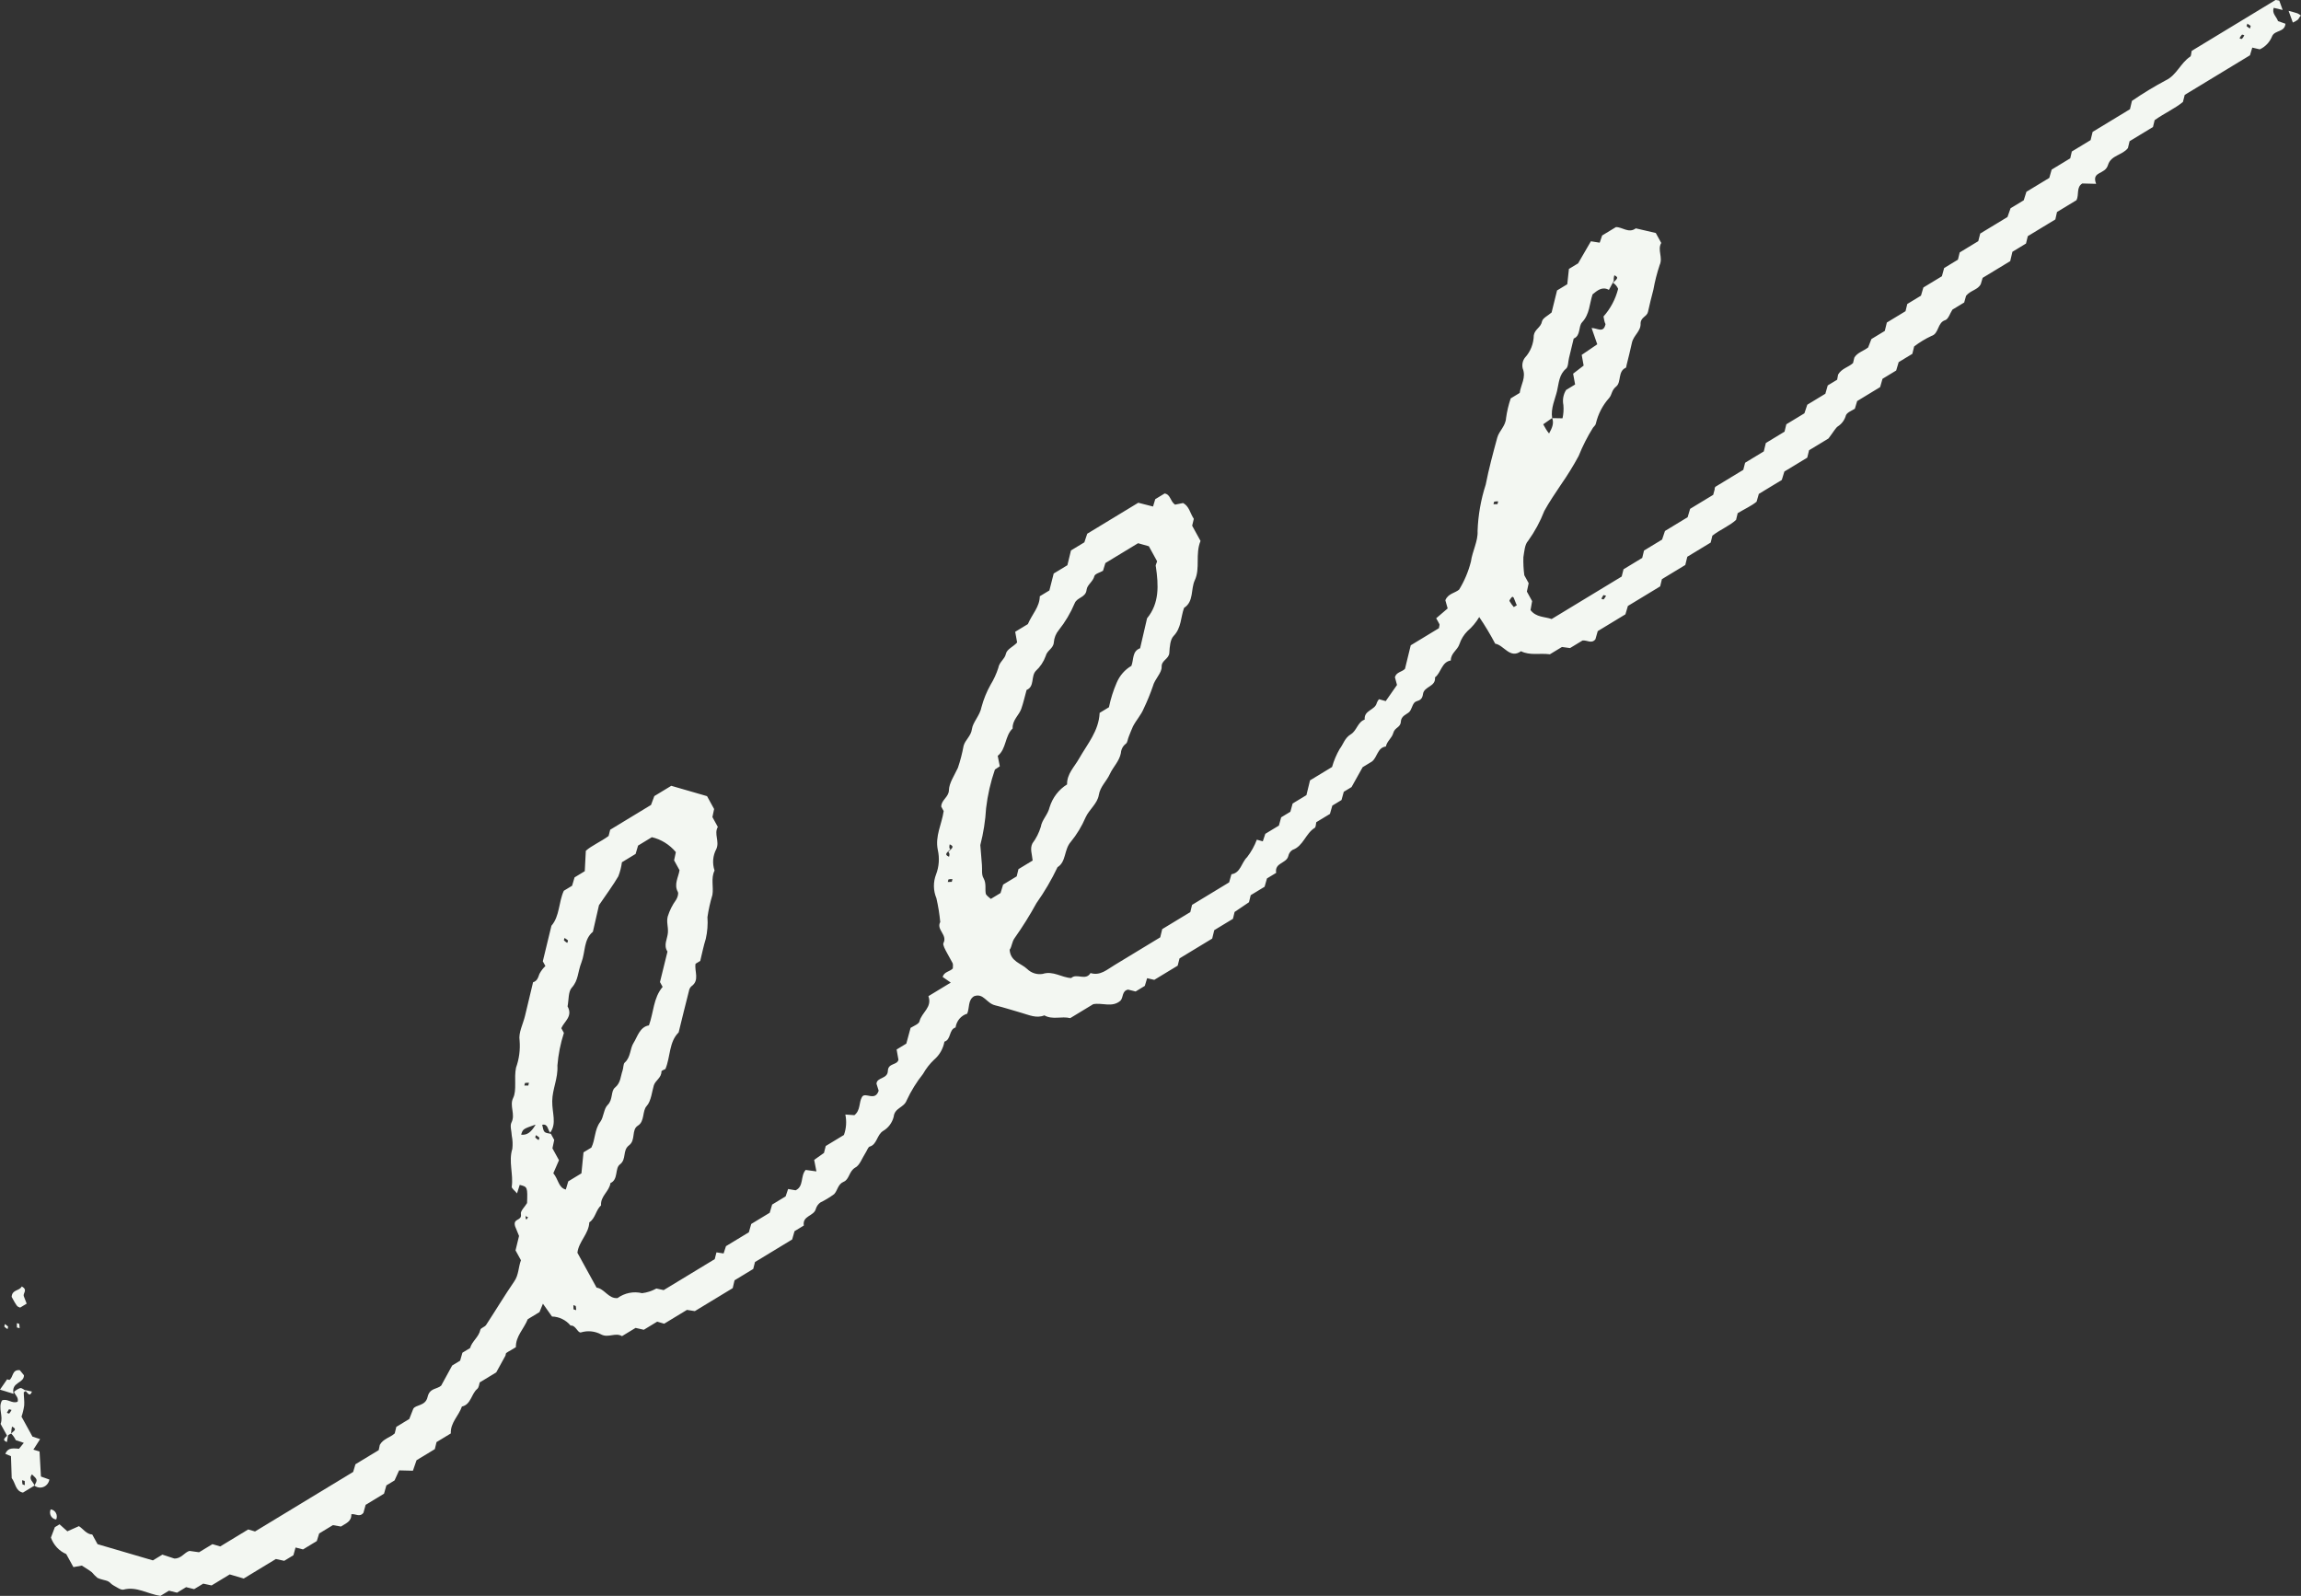 <svg xmlns="http://www.w3.org/2000/svg" width="248" height="172" viewBox="0 0 248 172" fill="none"><rect x="0" y="0" width="248" height="172" fill="#333333" stroke="none"/><path d="M56.803 129.755C56.87 127.927 56.863 127.915 56.014 127.705L55.725 128.621C55.486 128.319 55.137 128.084 55.155 127.903C55.351 126.551 54.789 125.18 55.218 123.825C55.273 123.354 55.254 122.876 55.16 122.411C55.144 121.928 54.939 121.342 55.124 120.984C55.58 120.105 54.885 119.186 55.303 118.346C55.722 117.506 55.379 116.188 55.617 115.072C55.953 114.137 56.084 113.136 56.002 112.14C55.863 111.3 56.379 110.37 56.59 109.471L57.454 105.863C57.885 105.74 57.995 105.38 58.137 104.971C58.305 104.649 58.523 104.36 58.783 104.116L58.503 103.607L59.434 99.774C60.331 98.736 60.196 97.261 60.767 96.005L61.659 95.464L61.926 94.562L63.026 93.894L63.14 91.697C63.757 91.138 64.747 90.723 65.594 90.101L65.766 89.426L70.167 86.755L70.523 85.8L72.349 84.692L76.204 85.806L76.967 87.194L76.783 88.061L77.367 89.125C76.926 89.871 77.576 90.679 77.207 91.504C77.017 91.853 76.902 92.242 76.868 92.642C76.835 93.043 76.885 93.447 77.015 93.825C76.597 94.665 76.928 95.59 76.784 96.448C76.548 97.23 76.369 98.029 76.249 98.839C76.304 99.626 76.244 100.416 76.069 101.183C75.824 101.965 75.665 102.77 75.471 103.566L74.965 103.873C74.823 104.684 75.442 105.65 74.512 106.307C74.375 106.436 74.284 106.61 74.255 106.801C73.868 108.286 73.515 109.779 73.144 111.269C72.088 112.31 72.274 113.878 71.719 115.217C71.609 115.284 71.296 115.381 71.29 115.477C71.301 116.165 70.649 116.421 70.47 116.977C70.291 117.532 70.181 118.694 69.698 119.203C69.215 119.712 69.497 120.867 68.76 121.314C68.022 121.761 68.547 122.877 67.799 123.439C67.052 124 67.566 124.937 66.807 125.505C66.256 125.917 66.662 127.136 65.795 127.507C65.665 128.419 64.702 128.91 64.782 129.91C64.218 130.406 64.173 131.313 63.515 131.743C63.455 132.997 62.379 133.789 62.233 135.018L64.298 138.777C65.153 138.89 65.586 139.999 66.559 139.902C66.941 139.626 67.374 139.436 67.829 139.346C68.285 139.255 68.754 139.266 69.205 139.376C69.744 139.309 70.267 139.138 70.748 138.872L71.531 139.044L77.034 135.706L77.22 134.976L77.989 135.095L78.246 134.307L80.711 132.812L80.967 131.916L82.959 130.708L83.222 129.824L84.674 128.943L84.942 128.148L85.752 128.288C86.662 127.86 86.246 126.756 86.834 126.091L87.993 126.251L87.751 125.01L88.807 124.261L88.998 123.513L90.957 122.325C91.212 121.621 91.265 120.855 91.11 120.12L92.087 120.19C92.763 119.657 92.556 118.826 92.903 118.23C93.25 117.634 94.3 118.77 94.703 117.554L94.467 116.803C94.5 116.089 95.662 116.309 95.692 115.428C95.721 114.546 96.671 114.834 96.836 114.225C96.774 113.846 96.702 113.474 96.636 113.113L97.681 112.479L98.142 110.781C98.527 110.547 99.04 110.359 99.103 110.074C99.344 109.096 100.498 108.58 100.064 107.363L102.474 105.901L101.597 105.292C101.763 104.713 102.362 104.735 102.695 104.379C102.689 104.182 102.745 103.964 102.673 103.807C102.476 103.448 102.28 103.09 102.083 102.731C101.886 102.373 101.593 101.841 101.679 101.65C102.158 100.758 100.879 100.193 101.339 99.374C101.257 98.508 101.119 97.65 100.924 96.804C100.754 96.4 100.663 95.964 100.657 95.522C100.652 95.081 100.731 94.642 100.891 94.234C101.21 93.4 101.275 92.482 101.077 91.608C100.763 90.102 101.501 88.853 101.709 87.416L101.448 86.942C101.44 86.207 102.256 85.928 102.274 85.161C102.293 84.394 102.867 83.568 103.241 82.755C103.503 81.98 103.709 81.185 103.857 80.377C104.042 79.725 104.652 79.34 104.751 78.586C104.85 77.832 105.618 77.119 105.787 76.199C106.012 75.361 106.34 74.556 106.761 73.805C107.108 73.237 107.389 72.627 107.596 71.987C107.707 71.334 108.294 71.04 108.405 70.495C108.516 69.949 109.208 69.714 109.626 69.245L109.417 68.092L110.782 67.264C111.244 66.182 112.054 65.413 112.068 64.263L113.102 63.636L113.567 61.812L115.042 60.917L115.429 59.325L116.871 58.451L117.182 57.522L122.684 54.184L124.273 54.592L124.512 53.799L125.525 53.185C126.174 53.3 126.1 53.992 126.641 54.389L127.513 54.214C128.177 54.567 128.259 55.304 128.669 55.918L128.49 56.659L129.392 58.301C128.802 59.738 129.378 61.239 128.779 62.527C128.322 63.483 128.695 64.83 127.618 65.514C127.249 66.524 127.337 67.673 126.493 68.54C126.127 68.916 126.069 69.692 126.028 70.364C125.986 71.037 125.174 71.16 125.202 71.852C125.23 72.544 124.457 73.167 124.253 73.97C123.97 74.79 123.642 75.592 123.268 76.371C122.978 77.071 122.473 77.594 122.109 78.293C121.946 78.638 121.814 79.011 121.669 79.361C121.524 79.711 121.525 80.034 121.344 80.159C121.19 80.274 121.061 80.424 120.969 80.597C120.876 80.771 120.822 80.964 120.809 81.162C120.638 82.052 119.977 82.639 119.618 83.427C119.259 84.215 118.579 84.767 118.427 85.692C118.275 86.617 117.388 87.247 117.004 88.097C116.596 89.049 116.06 89.935 115.413 90.727C114.669 91.564 114.927 92.888 113.98 93.462C113.333 94.822 112.573 96.119 111.708 97.338C110.998 98.635 110.216 99.887 109.366 101.087C109.039 101.533 109.073 102.021 108.819 102.36C108.909 103.647 110.057 103.813 110.708 104.436C110.93 104.652 111.195 104.811 111.485 104.903C111.774 104.994 112.079 105.016 112.377 104.965C113.512 104.6 114.415 105.363 115.454 105.411C116.043 104.854 117.005 105.75 117.536 104.873C118.596 105.201 119.329 104.479 120.139 104.003C121.8 102.995 123.44 102 125.047 101.025L125.263 100.138L128.29 98.302L128.479 97.525L132.473 95.101L132.725 94.224C133.719 94.083 133.802 92.953 134.413 92.382C134.852 91.814 135.205 91.179 135.461 90.498L136.103 90.679L136.375 89.866L137.839 88.978L138.084 88.089L139.074 87.488L139.32 86.599L140.805 85.698L141.193 84.106L143.569 82.664C143.762 81.98 144.039 81.325 144.392 80.716C144.779 80.219 144.923 79.546 145.583 79.145C146.243 78.745 146.321 77.818 147.086 77.555C146.987 76.52 148.213 76.562 148.394 75.743C148.451 75.603 148.528 75.473 148.623 75.358L149.352 75.563L150.568 73.823L150.343 72.988C150.499 72.416 151.109 72.431 151.43 72.082L152.048 69.549L155.085 67.706C155.117 67.471 155.174 67.359 155.14 67.272C155.107 67.184 154.95 66.925 154.791 66.636L156.028 65.576L155.779 64.695C156.067 63.965 156.822 63.923 157.262 63.548C157.834 62.617 158.264 61.597 158.535 60.525C158.688 59.414 159.314 58.31 159.252 57.237C159.31 55.534 159.605 53.848 160.128 52.235C160.472 50.484 160.919 48.841 161.375 47.161C161.583 46.418 162.273 45.938 162.324 45.043C162.425 44.325 162.592 43.619 162.825 42.936L163.793 42.348C163.907 41.462 164.512 40.694 164.114 39.702C164.068 39.505 164.065 39.299 164.106 39.1C164.147 38.902 164.231 38.716 164.351 38.556C164.952 37.908 165.296 37.044 165.311 36.139C165.415 35.474 166.072 35.307 166.194 34.647C166.269 34.277 166.847 34.02 167.231 33.678L167.819 31.302L168.919 30.635L169.098 28.984L170.088 28.383L171.467 26.005L172.415 26.155L172.678 25.378L174.163 24.477C174.839 24.452 175.536 25.186 176.306 24.611L178.458 25.11L179.048 26.185C178.607 26.931 179.25 27.728 178.882 28.552C178.589 29.427 178.361 30.323 178.198 31.234C177.998 32.018 177.787 32.809 177.617 33.621C177.509 34.119 176.841 34.185 176.822 34.844C176.871 35.709 176.058 36.125 175.884 36.955C175.709 37.786 175.507 38.54 175.314 39.336C175.286 39.446 175.283 39.601 175.228 39.635C174.351 40.013 174.759 41.184 174.205 41.644C173.65 42.103 173.775 42.49 173.428 42.901C172.735 43.671 172.244 44.617 172.002 45.647C171.978 45.816 171.804 45.953 171.692 46.097C171.088 47.063 170.569 48.085 170.142 49.15C169.566 50.216 168.931 51.244 168.24 52.232C167.621 53.162 166.985 54.087 166.449 55.06C166 56.216 165.41 57.305 164.693 58.3C164.338 58.669 164.291 59.438 164.189 60.055C164.17 60.704 164.204 61.355 164.289 61.998L164.759 62.854L164.566 63.758L165.131 64.787L164.959 65.755C165.574 66.554 166.502 66.453 167.234 66.718L174.783 62.138L174.983 61.354L176.997 60.132L177.19 59.336L179.138 58.154L179.45 57.226L181.892 55.743L182.16 54.841L184.647 53.332L184.811 52.724C184.779 52.666 184.843 52.488 184.898 52.455L187.891 50.639L188.087 49.873L190.1 48.651L190.322 47.746L192.336 46.524L192.529 45.728L194.477 44.547L194.788 43.618L196.736 42.436L196.992 41.54L198.005 40.926L198.11 40.369C198.493 39.705 199.221 39.587 199.718 39.131L199.861 38.536C200.194 37.994 200.796 37.861 201.347 37.449L201.699 36.541L203.141 35.667L203.363 34.761L205.376 33.54L205.565 32.762L207.04 31.867L207.302 30.983L209.294 29.775L209.539 28.886L211.025 27.985L211.214 27.207L213.217 25.992L213.426 25.171L216.364 23.389L216.697 22.446L218.117 21.585L218.406 20.669L220.871 19.174L221.127 18.278L223.13 17.063L223.299 16.329L225.324 15.1L225.541 14.213L229.568 11.77L229.779 10.871C230.958 10.064 232.177 9.324 233.432 8.655C234.596 8.103 235.027 6.777 236.053 6.108C236.174 6.035 236.157 5.737 236.222 5.481L245.235 0.013C245.301 -0.027 245.407 0.033 245.659 0.064L246.024 1.076L245.06 0.844C244.839 1.456 245.359 1.788 245.523 2.275L246.325 2.559C246.236 3.492 245.225 3.227 244.903 3.869C244.652 4.519 244.169 5.039 243.557 5.318L242.749 5.13L242.5 5.959L235.469 10.225L235.273 10.991C234.403 11.704 233.249 12.22 232.226 12.948L232.046 13.689L229.526 15.218L229.346 15.959C228.748 16.739 227.517 16.715 227.196 17.788C226.876 18.861 225.388 18.422 225.917 19.813L224.429 19.775C223.758 20.182 224.1 20.992 223.803 21.573L221.702 22.849L221.525 23.649L218.554 25.452L218.361 26.248L216.897 27.136L216.659 28.144L213.687 29.947L213.492 30.605C213.198 31.246 212.391 31.273 211.902 31.878L211.699 32.602L210.433 33.37C210.176 33.757 209.996 34.391 209.661 34.502C208.794 34.766 208.993 35.956 208.176 36.205C207.516 36.513 206.889 36.893 206.305 37.34L206.111 38.136L204.637 39.03L204.37 39.932L202.895 40.827L202.639 41.722L200.163 43.225L199.914 44.054C199.54 44.281 199.077 44.454 198.953 44.761C198.821 45.242 198.527 45.656 198.125 45.926C197.839 46.099 197.667 46.481 197.069 47.261L194.978 48.529L194.784 49.325L192.319 50.82L192.041 51.729L189.565 53.231L189.323 54.072C188.812 54.505 188.024 54.86 187.287 55.307L187.112 56.03C186.404 56.691 185.384 57.079 184.557 57.735L184.377 58.476L181.857 60.005L181.64 60.892L179.12 62.421L178.931 63.199L175.454 65.308L175.186 66.211L172.204 68.02L171.953 68.897C171.539 69.426 171.052 68.966 170.56 69.033L169.218 69.847L168.346 69.729L167.047 70.517C165.94 70.371 164.904 70.676 163.931 70.187C162.734 71.052 162.1 69.525 161.152 69.375C160.631 68.384 160.056 67.426 159.429 66.505C159.092 67.076 158.667 67.584 158.171 68.008C157.778 68.397 157.48 68.879 157.301 69.415C157.083 70.086 156.365 70.383 156.366 71.185C155.367 71.343 155.331 72.506 154.665 73.003C154.764 74.037 153.484 73.951 153.368 74.808C153.251 75.664 152.669 75.432 152.42 75.753C152.17 76.073 152.138 76.494 151.879 76.744C151.62 76.993 151.013 77.145 150.981 77.782C150.95 78.418 150.333 78.391 150.173 78.981C150.013 79.572 149.495 79.856 149.369 80.456C148.448 80.568 148.452 81.644 147.857 82.082C147.527 82.283 147.186 82.49 146.867 82.683L145.668 84.829L144.832 85.336L144.587 86.225L143.597 86.826L143.34 87.722L141.866 88.616C141.816 88.847 141.822 89.151 141.701 89.225C140.722 89.819 140.465 91.193 139.32 91.594C139.201 91.664 139.098 91.76 139.017 91.876C138.936 91.991 138.88 92.124 138.852 92.264C138.654 93.078 137.354 92.957 137.544 94.075L136.553 94.676L136.297 95.572L134.8 96.48L134.616 97.239L133.065 98.288L132.885 99.029L130.872 100.251L130.65 101.157L127.129 103.293L126.929 104.077L124.409 105.606L123.636 105.428L123.387 106.257L122.397 106.858L121.583 106.658C120.907 106.79 121.09 107.497 120.768 107.846C119.879 108.632 118.803 108.036 117.824 108.229L115.348 109.731C114.412 109.497 113.453 109.94 112.559 109.434C111.697 109.788 110.888 109.384 110.089 109.16C109.291 108.935 108.2 108.579 107.254 108.351C106.307 108.124 106.009 106.994 104.983 107.37C104.301 107.784 104.514 108.626 104.243 109.253C103.92 109.348 103.63 109.538 103.408 109.801C103.186 110.065 103.04 110.39 102.99 110.738C102.256 110.952 102.524 112.054 101.79 112.267C101.651 113.03 101.258 113.716 100.683 114.204C100.21 114.653 99.804 115.175 99.479 115.751C98.786 116.619 98.196 117.572 97.723 118.59C97.422 119.405 96.424 119.378 96.321 120.365C96.239 120.685 96.096 120.984 95.901 121.245C95.707 121.506 95.465 121.723 95.19 121.884C94.485 122.312 94.54 123.373 93.704 123.587C93.539 123.687 93.429 124.047 93.266 124.285C92.915 124.822 92.659 125.609 92.16 125.85C91.489 126.258 91.549 127.115 90.926 127.37C90.303 127.625 90.279 128.302 89.909 128.696C89.436 129.045 88.936 129.349 88.412 129.604C88.187 129.769 88.019 130.007 87.933 130.281C87.734 131.095 86.465 131.001 86.635 132.085L85.634 132.693L85.378 133.588L81.372 136.019L81.182 136.766L79.168 137.988L78.971 138.832L74.889 141.309L74.039 141.177L71.585 142.666L70.832 142.444L69.391 143.319L68.502 143.118L67.039 144.006C66.32 143.578 65.577 144.23 64.797 143.824C64.125 143.462 63.347 143.383 62.621 143.602C62.275 143.72 62.063 142.8 61.497 142.866C61.246 142.566 60.938 142.325 60.593 142.158C60.248 141.99 59.874 141.899 59.495 141.891C59.185 141.462 58.906 141.061 58.516 140.511L58.147 141.414L56.881 142.182C56.448 143.262 55.579 144.005 55.602 145.194L55.062 145.521C54.891 145.609 54.726 145.71 54.567 145.821C54.501 145.861 54.516 146.022 54.475 146.108L53.485 147.912L51.703 148.993C51.645 149.182 51.615 149.555 51.43 149.698C50.789 150.241 50.758 151.386 49.785 151.591C49.444 152.599 48.534 153.321 48.59 154.49L47.049 155.424L46.865 156.184L44.895 157.379L44.504 158.51L43.016 158.473L42.526 159.556L41.645 160.09L41.389 160.986L39.408 162.188L39.172 163.04C38.776 163.574 38.289 163.114 37.867 163.2C37.895 164 37.273 164.177 36.747 164.527L35.884 164.372L34.399 165.274L34.144 166.091L32.658 166.993L31.855 166.786L31.624 167.62L30.633 168.221L29.734 168.026L26.268 170.13L24.762 169.686L22.804 170.874L21.904 170.68L20.925 171.274L20.059 171.06L19.08 171.654L18.213 171.439L17.289 172C15.917 171.799 14.719 170.954 13.322 171.323C13.025 171.396 12.614 171.075 12.285 170.904C11.957 170.733 11.853 170.518 11.62 170.413C11.386 170.308 10.847 170.235 10.501 170.059C10.288 169.877 10.09 169.678 9.909 169.462C9.616 169.224 9.299 169.046 8.82 168.735L7.912 168.9L7.137 167.49C6.76 167.33 6.419 167.09 6.135 166.784C5.851 166.479 5.631 166.115 5.488 165.715L5.913 164.594L6.419 164.287L7.259 165.041L8.508 164.484C8.987 164.795 9.31 165.354 9.943 165.386L10.515 166.427L16.479 168.175L17.502 167.554L18.772 167.97C19.532 168.018 19.873 167.302 20.422 167.154L21.455 167.298L22.897 166.424L23.736 166.67L26.751 164.841L27.487 165.057L38.062 158.641L38.31 157.812L40.819 156.29L40.935 155.726C41.312 155.05 42.046 154.944 42.544 154.488L42.714 153.784L44.112 152.936L44.539 151.844C44.791 151.367 45.855 151.569 46.083 150.568C46.31 149.567 47.101 149.75 47.55 149.339L48.735 147.17L49.593 146.649L49.84 145.79L50.666 145.29C50.874 144.547 51.595 144.124 51.772 143.324C51.816 143.111 52.256 143.03 52.401 142.787C53.422 141.227 54.379 139.63 55.43 138.098C55.914 137.403 55.866 136.569 56.148 135.827L55.564 134.763L55.942 133.208L55.518 132.17C55.249 131.253 56.279 131.631 56.143 130.85C56.072 130.507 56.576 130.063 56.809 129.659C57.042 129.256 57.283 128.894 56.854 129.74C56.484 131.337 56.679 131.773 56.912 131.154C56.667 131.164 56.465 131.117 56.803 129.755ZM102.216 91.811C102.538 91.462 102.953 91.256 102.358 91.001C102.313 91.213 102.274 91.436 102.428 91.528C102.106 91.878 101.691 92.084 102.286 92.339C102.339 92.168 102.377 91.944 102.224 91.852L102.216 91.811ZM173.931 30.277L173.406 31.243C172.688 30.846 172.162 31.303 171.646 31.725C171.3 32.752 171.346 33.85 170.514 34.739C170.101 35.19 170.391 36.171 169.612 36.489L169.11 38.567C169.008 38.968 169.034 39.523 168.795 39.73C168.029 40.364 168.014 41.298 167.817 42.142C167.621 42.986 167.116 44.017 167.289 45.053L166.326 45.73C166.535 46.111 166.694 46.401 166.957 46.719C167.287 46.118 167.504 45.632 167.295 45.065L168.407 45.084C168.512 44.616 168.544 44.133 168.501 43.654C168.444 43.376 168.441 43.089 168.491 42.809C168.542 42.529 168.645 42.263 168.796 42.027L169.764 41.439L169.549 40.274L170.684 39.401L170.475 38.248L172.152 37.107L171.54 35.351C172.154 35.348 172.827 35.958 173.041 34.933C172.908 34.69 172.891 34.392 172.824 34.109C173.575 33.269 174.117 32.246 174.401 31.132C174.288 30.859 174.096 30.631 173.852 30.479C174.173 30.13 174.588 29.924 173.993 29.669C173.929 29.878 173.91 30.1 173.939 30.318L173.931 30.277ZM59.302 122.072C59.012 121.785 59.087 121.093 58.439 121.223C58.613 122.074 58.613 122.074 59.372 122.199L59.734 122.859L59.541 123.762L60.246 125.046L59.637 126.448C60.2 127.124 60.188 128.011 60.984 128.206L61.247 127.322L62.666 126.46L62.89 124.197L63.737 123.683C64.172 122.818 64.065 121.742 64.695 120.912C65.076 120.404 65.064 119.501 65.496 119.085C66.078 118.516 65.82 117.593 66.278 117.223C66.914 116.699 66.874 116.013 67.1 115.383C67.203 115.089 67.162 114.667 67.341 114.512C67.986 113.951 67.892 113.006 68.29 112.394C68.688 111.783 68.943 110.672 69.942 110.513C70.45 109.141 70.41 107.547 71.418 106.364L71.132 105.844C71.394 104.745 71.673 103.65 71.941 102.562C71.48 101.856 71.932 101.211 71.985 100.532C72.037 99.852 71.813 99.418 71.965 98.786C72.165 98.141 72.467 97.535 72.859 96.995C73.01 96.764 73.157 96.336 73.06 96.133C72.609 95.312 73.118 94.556 73.239 93.788L72.654 92.725L72.843 91.839C72.166 91.028 71.26 90.465 70.258 90.231L68.772 91.133L68.505 92.035L67.03 92.93C66.963 93.449 66.833 93.958 66.644 94.444C66.084 95.4 65.418 96.298 64.557 97.56L63.901 100.425C62.889 101.255 63.098 102.624 62.671 103.715C62.244 104.807 62.359 105.632 61.631 106.443C61.234 106.869 61.309 107.78 61.172 108.464C61.769 109.551 60.819 110.066 60.498 110.816L60.777 111.325C60.409 112.46 60.174 113.638 60.078 114.833C60.158 116.233 59.534 117.367 59.518 118.673C59.501 119.978 60.024 121.063 59.302 122.072ZM107.231 82.94C106.766 84.288 106.446 85.687 106.28 87.11C106.202 88.452 105.994 89.782 105.658 91.079L105.831 93.21C105.876 93.692 105.766 94.267 106.004 94.647C106.341 95.26 106.134 95.817 106.256 96.36C106.357 96.545 106.625 96.737 106.792 96.882L107.838 96.248L108.116 95.339L109.58 94.451L109.768 93.674L111.298 92.746C111.235 92.044 110.981 91.474 111.278 90.892C111.677 90.361 111.982 89.758 112.178 89.113C112.299 88.345 112.935 87.821 113.127 86.995C113.446 85.963 114.116 85.09 115.008 84.543C114.983 83.402 115.794 82.663 116.306 81.751C117.201 80.175 118.431 78.782 118.518 76.832L119.52 76.225C119.708 75.32 119.985 74.438 120.349 73.594C120.675 72.818 121.234 72.175 121.941 71.765C122.209 71.078 122.01 70.181 122.88 69.869L123.629 66.639C124.976 65.005 124.865 63.067 124.581 61.081C124.498 60.931 124.672 60.687 124.712 60.493L123.823 58.874L122.66 58.546L119.139 60.683L118.879 61.519C118.593 61.692 118.037 61.829 117.955 62.08C117.808 62.693 117.188 63.007 117.116 63.544C117.03 64.429 116.092 64.351 115.828 65.019C115.388 66.062 114.811 67.034 114.115 67.909C113.806 68.279 113.619 68.744 113.581 69.235C113.529 69.914 112.855 70.076 112.704 70.708C112.479 71.328 112.111 71.879 111.634 72.313C111.093 72.903 111.531 73.995 110.646 74.361C110.452 75.05 110.304 75.741 110.069 76.408C109.834 77.075 109.091 77.618 109.142 78.512C108.288 79.308 108.472 80.738 107.534 81.461L107.758 82.59L107.231 82.94ZM57.688 121.217C56.359 121.683 56.359 121.683 56.166 122.294C56.791 122.362 57.223 122.054 57.707 121.252L57.688 121.217ZM163.164 65.425L163.483 65.232C163.35 64.989 163.282 64.706 163.166 64.468C163.05 64.23 162.944 64.357 162.906 64.395C162.868 64.433 162.661 64.698 162.689 64.774C162.832 65.019 162.997 65.249 163.183 65.46L163.164 65.425ZM61.813 141.117L62.097 141.207C62.097 141.055 62.083 140.903 62.054 140.755C62.054 140.755 61.885 140.688 61.798 140.663L61.813 141.117ZM60.847 101.091C60.824 101.182 60.752 101.318 60.789 101.358C60.893 101.463 61.011 101.552 61.14 101.623C61.163 101.531 61.246 101.389 61.209 101.349C61.097 101.251 60.976 101.164 60.847 101.091ZM242.575 2.784L242.208 2.543C242.24 2.601 242.113 2.771 242.139 2.817C242.251 2.915 242.372 3.002 242.501 3.075L242.575 2.784ZM241.888 3.802C241.888 3.802 241.671 3.702 241.633 3.74C241.536 3.852 241.451 3.976 241.381 4.109C241.419 4.179 241.615 4.214 241.642 4.182C241.744 4.071 241.827 3.943 241.888 3.802ZM56.94 116.999L57.008 116.695C56.866 116.692 56.724 116.701 56.583 116.722C56.583 116.722 56.536 116.904 56.513 116.996L56.94 116.999ZM161.398 54.332L161.472 54.04C161.326 54.025 161.178 54.036 161.036 54.074C161.036 54.074 160.983 54.245 160.966 54.347L161.398 54.332ZM102.583 95.042L102.657 94.75C102.511 94.735 102.363 94.746 102.221 94.784C102.221 94.784 102.168 94.955 102.151 95.058L102.583 95.042ZM57.763 122.343C57.74 122.434 57.668 122.57 57.704 122.61C57.809 122.715 57.927 122.804 58.055 122.875C58.079 122.783 58.162 122.641 58.125 122.601C58.013 122.503 57.892 122.416 57.763 122.343ZM172.814 64.135L172.596 64.514C172.628 64.571 172.819 64.625 172.857 64.587C172.948 64.467 173.03 64.34 173.102 64.206L172.814 64.135Z" fill="#F3F7F2"></path><path d="M0.775 154.76L0.063 153.465C0.392 152.648 -0.241 151.737 0.215 150.937C0.792 150.679 1.313 151.334 1.902 151.07C2.029 150.607 1.634 150.369 1.511 150.011C1.707 149.83 1.935 149.691 2.182 149.604C2.374 149.58 2.597 149.799 2.803 149.906C2.715 149.959 2.583 150.039 2.561 150.053C2.56 150.531 2.644 151.005 2.608 151.474C2.551 151.886 2.454 152.291 2.318 152.682L3.5 154.833L4.324 155.104L3.597 156.239L4.263 156.436L4.412 159.137L5.324 159.462C5.291 159.64 5.216 159.806 5.106 159.945C4.995 160.084 4.853 160.191 4.692 160.256C4.531 160.321 4.357 160.342 4.186 160.317C4.016 160.293 3.854 160.223 3.716 160.114C4.055 159.476 4.055 159.476 3.448 158.904C3.017 159.428 3.614 159.714 3.716 160.114L2.473 160.868C1.649 160.705 1.672 159.812 1.262 159.306L1.184 156.947L0.571 156.687C0.82 156.151 1.109 156.037 2.049 156.145L2.565 155.508L1.7 155.216C1.574 154.95 1.406 154.708 1.204 154.499C1.472 154.213 1.919 154.065 1.292 153.752C1.241 153.998 1.211 154.248 1.204 154.499C1.05 154.566 0.906 154.653 0.775 154.76ZM0.969 151.882L0.74 152.267C0.827 152.292 0.974 152.372 1.001 152.341C1.094 152.223 1.177 152.095 1.247 151.96L0.969 151.882ZM2.663 159.612L2.385 159.534C2.379 159.686 2.394 159.838 2.428 159.986C2.428 159.986 2.59 160.041 2.677 160.066L2.663 159.612Z" fill="#F3F7F2"></path><path d="M1.466 150.224L0 149.772L0.768 148.658L1.011 148.727C1.44 148.466 1.275 147.579 2.135 147.675L2.581 148.221C2.604 149.117 1.164 148.927 1.466 150.224Z" fill="#F3F7F2"></path><path d="M2.875 140.503L2.171 140.93C1.828 140.814 1.828 140.814 1.256 139.774C1.306 138.957 2.103 139.152 2.342 138.652C3.04 139.015 2.452 139.387 2.561 139.691C2.669 139.996 2.762 140.217 2.875 140.503Z" fill="#F3F7F2"></path><path d="M247.121 2.431L246.661 1.168C247.095 1.29 247.36 1.345 247.616 1.437C247.754 1.5 247.883 1.582 248 1.682C247.857 1.768 247.795 1.976 247.677 2.109C247.506 2.241 247.319 2.35 247.121 2.431Z" fill="#F3F7F2"></path><path d="M5.462 162.678C5.578 162.69 5.69 162.732 5.787 162.798C5.885 162.865 5.967 162.955 6.025 163.061C6.083 163.167 6.117 163.286 6.123 163.409C6.129 163.531 6.107 163.653 6.059 163.765C5.942 163.755 5.829 163.716 5.729 163.65C5.63 163.584 5.547 163.494 5.488 163.387C5.43 163.28 5.396 163.159 5.392 163.036C5.387 162.912 5.411 162.789 5.462 162.678Z" fill="#F3F7F2"></path><path d="M0.519 142.704C0.648 142.781 0.768 142.874 0.876 142.98C0.876 142.98 0.84 143.156 0.817 143.247C0.689 143.176 0.571 143.087 0.466 142.982C0.466 142.982 0.502 142.807 0.519 142.704Z" fill="#F3F7F2"></path><path d="M1.82 143.07L1.817 142.61C1.904 142.634 2.058 142.648 2.066 142.69C2.1 142.842 2.116 142.997 2.115 143.153L1.82 143.07Z" fill="#F3F7F2"></path><path d="M2.678 149.812L3.445 149.979C3.201 150.605 3.017 150.162 2.678 149.812Z" fill="#F3F7F2"></path><path d="M0.886 154.615L0.744 155.426C0.149 155.17 0.553 154.971 0.886 154.615Z" fill="#F3F7F2"></path></svg>